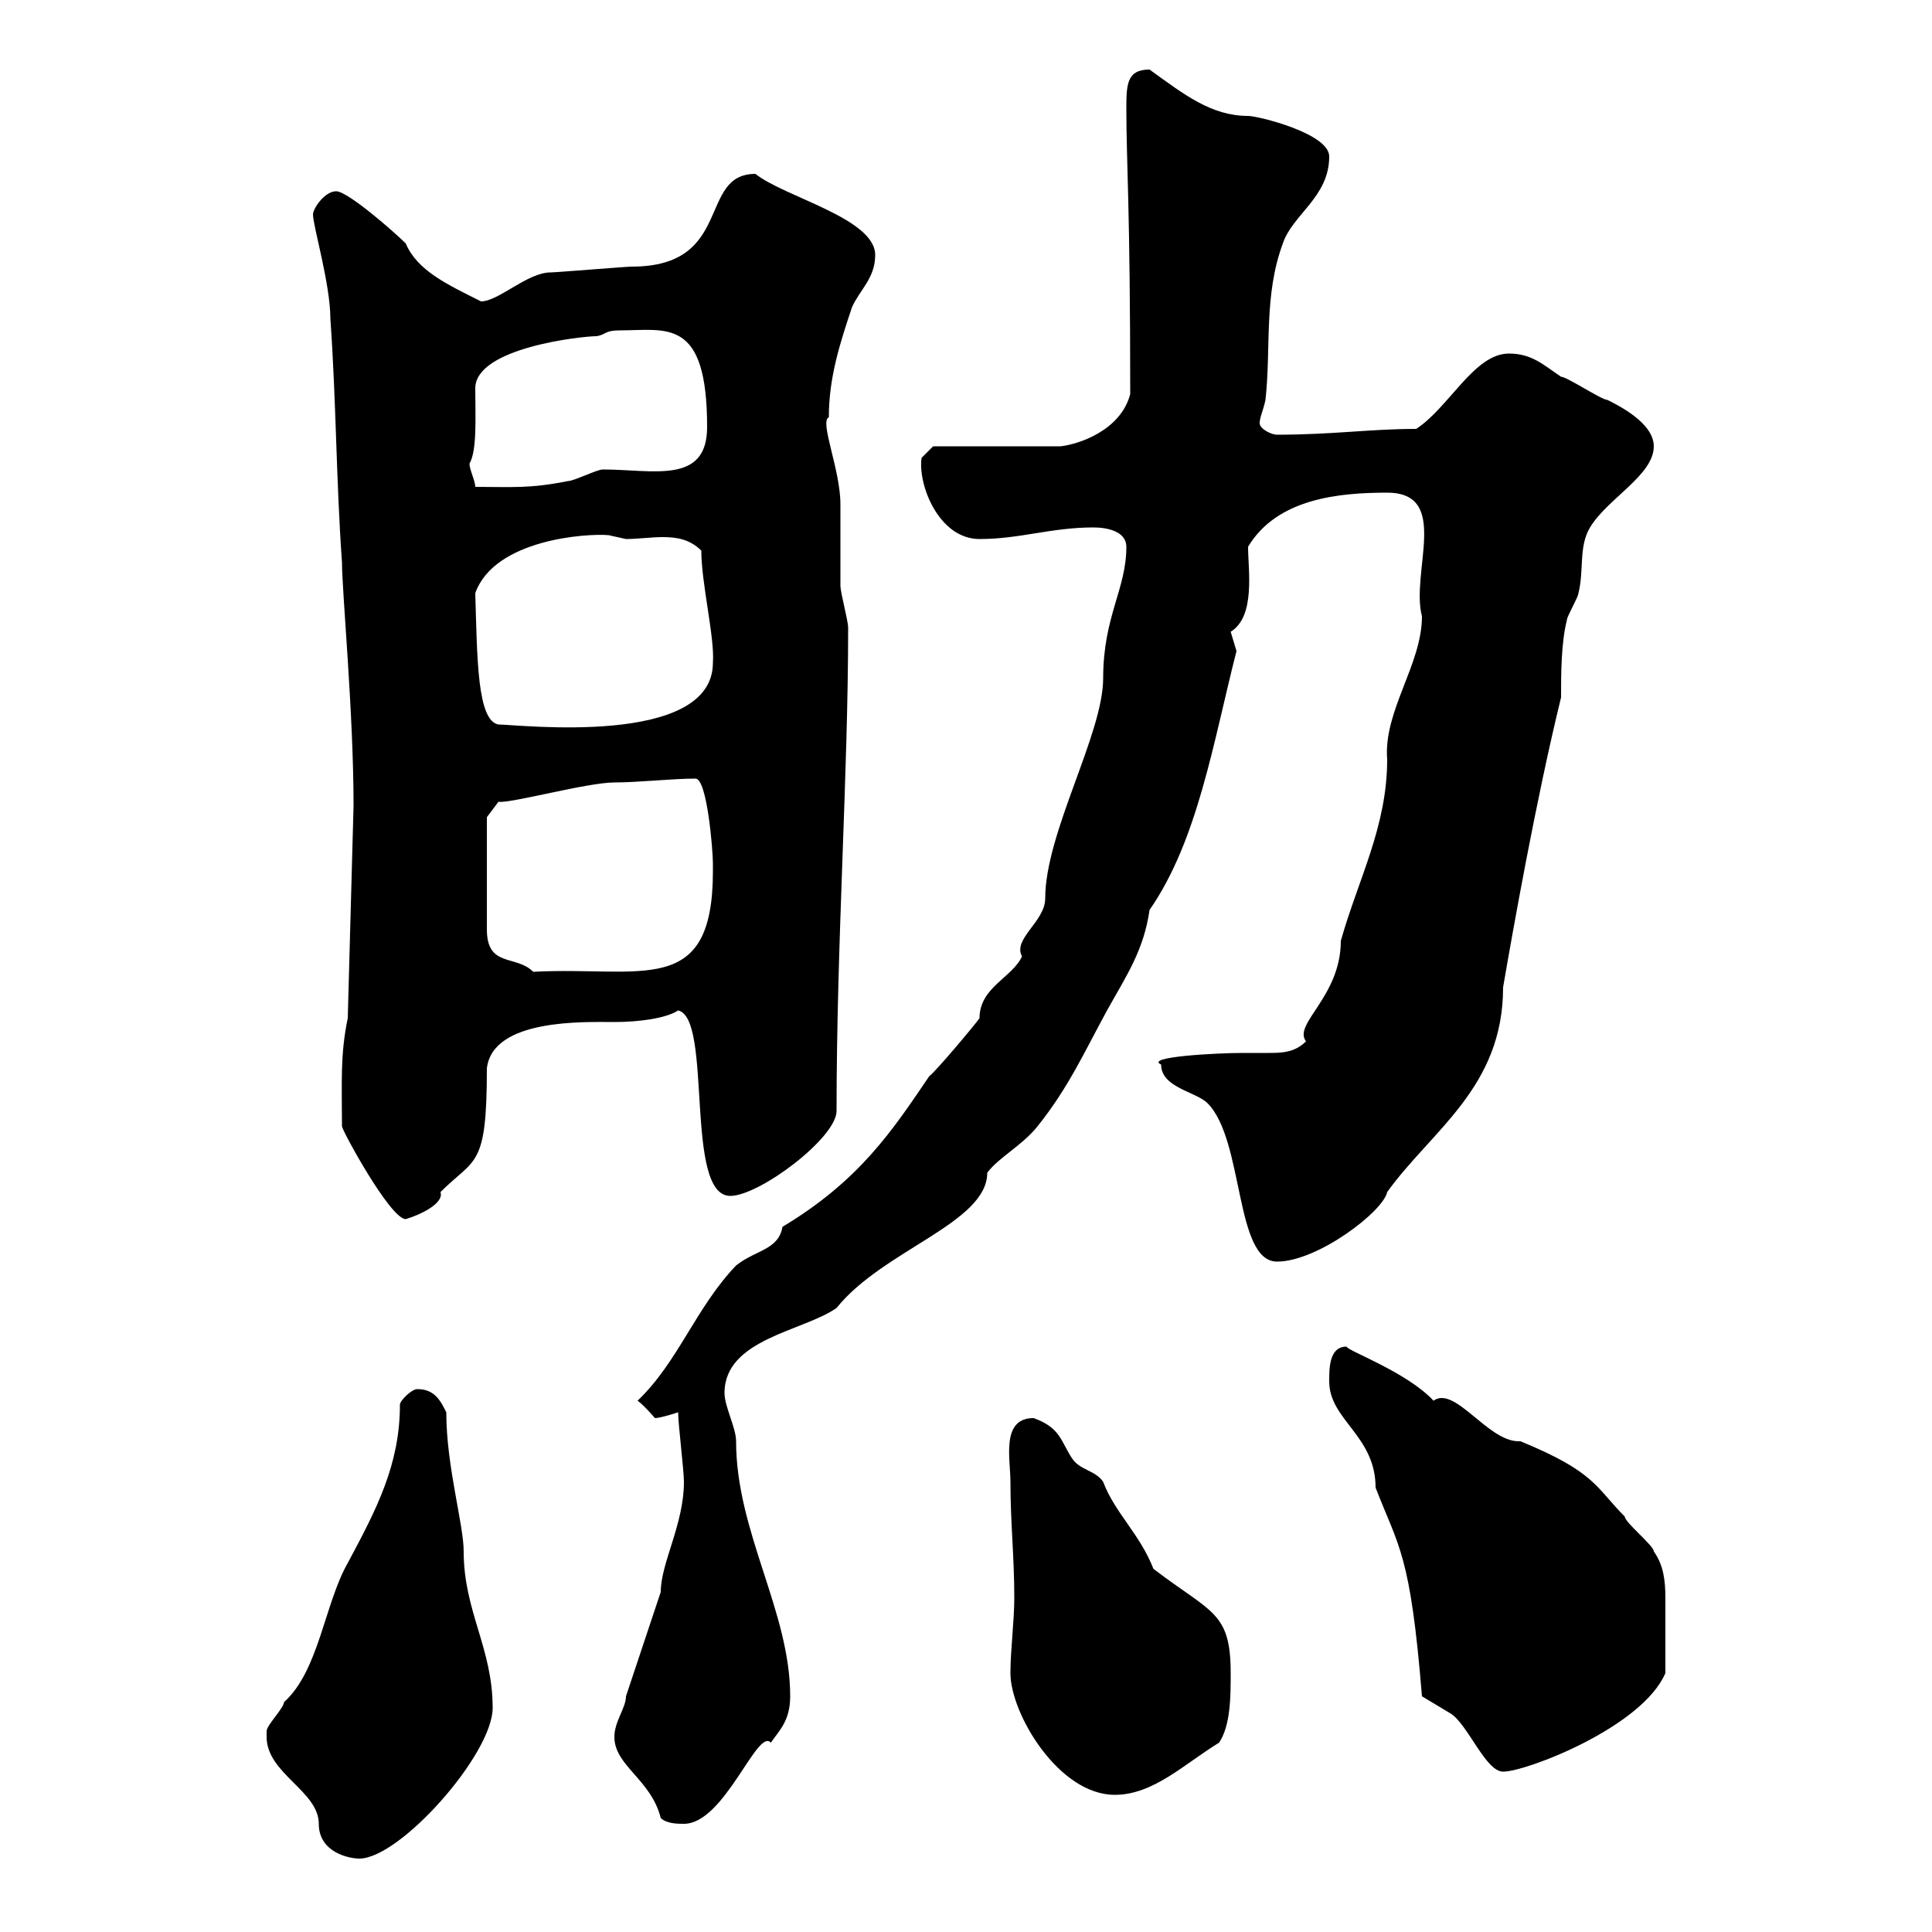 <svg xmlns="http://www.w3.org/2000/svg" xmlns:xlink="http://www.w3.org/1999/xlink" width="300" height="300"><path d="M41.40 269.70C41.40 275.40 49.50 278.10 49.50 283.20C49.50 287.70 54.30 288.60 55.80 288.60C62.10 288.60 76.50 272.40 76.50 265.20C76.50 255.90 72 250.20 72 240.90C72 236.70 69.30 227.70 69.30 219.30C68.40 217.50 67.50 215.70 64.80 215.70C63.90 215.70 62.10 217.50 62.10 218.10C62.10 227.40 58.50 234.30 54 242.70C50.40 249 49.50 259.50 44.10 264.30C44.10 265.20 41.40 267.90 41.40 268.80C41.40 268.80 41.40 269.70 41.40 269.70ZM95.40 269.70C95.40 274.20 101.10 276.30 102.60 282.30C103.50 283.20 105.30 283.20 106.20 283.20C112.50 283.20 117.60 268.20 119.70 270.60C120.90 268.80 122.70 267.30 122.70 263.40C122.70 250.20 114.30 237.90 114.30 223.80C114.30 221.70 112.50 218.40 112.50 216.30C112.50 207.90 124.80 206.70 129.90 203.10C137.10 194.10 153.30 189.90 153.30 182.10C155.10 179.70 158.70 177.90 161.10 174.90C165.90 168.90 168.30 163.50 171.90 156.90C174.90 151.50 177.60 147.60 178.50 141.30C186 130.50 188.40 115.20 192 101.10C192 101.10 191.10 98.10 191.10 98.10C195 95.70 193.80 88.50 193.80 84.90C198.30 77.40 207.90 76.50 215.40 76.50C225.30 76.50 219 88.80 220.80 95.70C220.80 103.20 214.80 110.40 215.40 117.90C215.40 128.40 210.90 136.50 208.20 146.10C208.20 154.80 200.70 159 202.80 161.70C201 163.50 198.90 163.50 196.80 163.50C195.30 163.50 194.40 163.50 192.90 163.50C189 163.50 177.60 164.10 180.30 165.30C180.30 168.90 185.70 169.50 187.50 171.30C193.20 177 191.70 195.90 198.30 195.90C204.60 195.90 214.80 188.10 215.40 185.10C222.30 175.50 233.40 168.90 233.40 153.30C234.90 144.60 238.50 124.20 242.40 108.30C242.40 104.70 242.40 99.90 243.30 96.30C243.30 95.70 245.10 92.70 245.10 92.10C246 88.50 245.10 84.90 246.90 81.90C249.60 77.40 256.80 73.80 256.80 69.30C256.80 65.70 251.40 63 249.60 62.10C248.70 62.10 243.30 58.50 242.40 58.50C239.70 56.70 237.90 54.90 234.30 54.90C228.90 54.90 225 63.30 219.90 66.60C212.70 66.60 207 67.50 198.30 67.50C197.40 67.50 195.60 66.60 195.60 65.70C195.60 64.80 196.20 63.60 196.50 62.10C197.40 54 196.20 45.90 199.20 37.80C200.70 33.30 206.40 30.60 206.40 24.30C206.40 20.70 195.30 18 193.80 18C188.10 18 183.90 14.70 178.50 10.80C174.90 10.80 174.90 13.20 174.90 17.10C174.90 25.20 175.50 32.10 175.50 61.20C174 66.90 167.40 69 164.70 69.30L144.90 69.30L143.10 71.10C142.50 75.30 145.80 83.70 152.10 83.70C158.40 83.70 163.20 81.90 169.80 81.90C171.90 81.90 174.90 82.50 174.90 84.90C174.90 91.50 171.30 95.70 171.30 105.30C171.30 114 162.30 129.30 162.30 139.50C162.30 143.10 157.20 145.80 158.70 148.50C157.20 151.80 152.10 153.30 152.10 158.10C151.50 159 145.20 166.50 144.30 167.10C138.60 175.50 133.50 183.30 121.50 190.50C120.90 194.10 117.30 194.10 114.30 196.50C108 203.10 105.30 211.50 99 217.50C99.90 218.10 101.70 220.20 101.70 220.20C102.60 220.20 105.30 219.30 105.30 219.30C105.30 221.10 106.20 228.30 106.20 230.10C106.20 236.70 102.60 242.70 102.60 247.20C100.80 252.60 99 258 97.20 263.40C97.20 265.20 95.40 267.30 95.40 269.70ZM156.90 259.80C156.90 266.10 164.40 278.70 173.10 278.70C179.10 278.70 183.90 273.90 189.30 270.60C191.10 267.90 191.10 263.40 191.10 259.80C191.10 250.20 188.10 250.50 179.10 243.60C177 238.20 173.10 234.90 171.30 230.10C170.10 228.30 167.70 228.30 166.50 226.50C164.70 223.80 164.70 221.70 160.50 220.20C155.40 220.20 156.90 226.50 156.90 230.10C156.90 236.40 157.50 241.80 157.50 248.10C157.50 251.70 156.90 256.20 156.90 259.80ZM206.40 214.50C206.40 220.50 213.60 222.90 213.60 231C217.20 240.30 219 241.20 220.80 263.40C220.80 263.40 225.30 266.10 225.30 266.10C228 267.90 230.70 275.10 233.40 275.10C237 275.10 255 268.20 258.60 259.80C258.60 256.50 258.60 252 258.60 248.10C258.60 245.40 258.30 243 256.80 240.90C256.80 240 252.30 236.40 252.30 235.50C247.80 231 247.80 228.60 236.10 223.80C235.80 223.80 235.80 223.80 235.80 223.80C231 223.80 225.90 215.10 222.60 217.50C218.40 213 209.10 209.70 209.10 209.10C206.40 209.10 206.40 212.40 206.40 214.50ZM53.10 174.90C53.10 175.50 60.60 189.30 63 189.30C65.10 188.70 69 186.90 68.40 185.10C73.80 179.70 75.60 181.50 75.60 165.90C76.50 158.10 90.90 158.70 95.40 158.70C99.30 158.70 103.50 158.10 105.30 156.90C110.70 158.10 106.20 185.70 113.40 185.70C117.90 185.70 129.90 176.70 129.90 172.50C129.90 146.40 131.70 120.30 131.70 97.50C131.70 96.30 130.50 92.10 130.50 90.90C130.50 90.30 130.50 79.20 130.50 78.30C130.50 72.90 127.20 65.40 128.70 64.80C128.70 58.50 130.50 53.10 132.30 47.70C133.50 45 135.90 43.20 135.90 39.60C135.90 33.90 121.80 30.60 117.30 27C108.30 27 114 41.40 98.10 41.40C97.20 41.40 86.40 42.30 85.50 42.30C81.90 42.30 77.40 46.80 74.70 46.80C69.30 44.10 64.80 42 63 37.80C61.20 36 54 29.70 52.20 29.70C50.40 29.70 48.60 32.40 48.60 33.30C48.60 35.10 51.30 44.10 51.30 49.50C52.20 62.10 52.20 74.70 53.10 87.30C53.10 91.80 54.90 110.70 54.90 125.10L54 158.10C52.80 163.80 53.10 168.30 53.10 174.90ZM75.60 126.90L77.40 124.50C79.20 124.80 91.20 121.50 95.40 121.50C99 121.50 104.40 120.90 108 120.90C109.80 120.90 110.70 132 110.70 134.10C110.70 134.10 110.70 135.30 110.70 135.30C110.70 155.10 99.60 150 82.80 150.90C80.10 148.20 75.60 150.30 75.60 144.30ZM73.80 92.10C76.80 83.70 91.20 82.80 94.50 83.10C94.50 83.10 97.20 83.70 97.20 83.70C99 83.70 101.10 83.40 102.90 83.40C105 83.40 107.10 83.70 108.90 85.50C108.90 90.60 111 99 110.70 102.90C110.70 116.10 80.40 112.50 77.40 112.50C74.10 111.90 74.10 102.30 73.80 92.10ZM72.90 72C74.10 69.90 73.80 64.80 73.80 60.30C73.80 54 90.30 52.20 92.70 52.20C94.20 51.90 93.90 51.30 96.30 51.30C103.50 51.30 109.80 49.20 109.80 66.30C109.80 75.30 101.40 72.90 93.60 72.90C92.70 72.90 89.10 74.70 88.20 74.70C82.20 75.90 79.50 75.60 73.80 75.60C73.80 74.70 72.90 72.90 72.90 72Z"/></svg>
